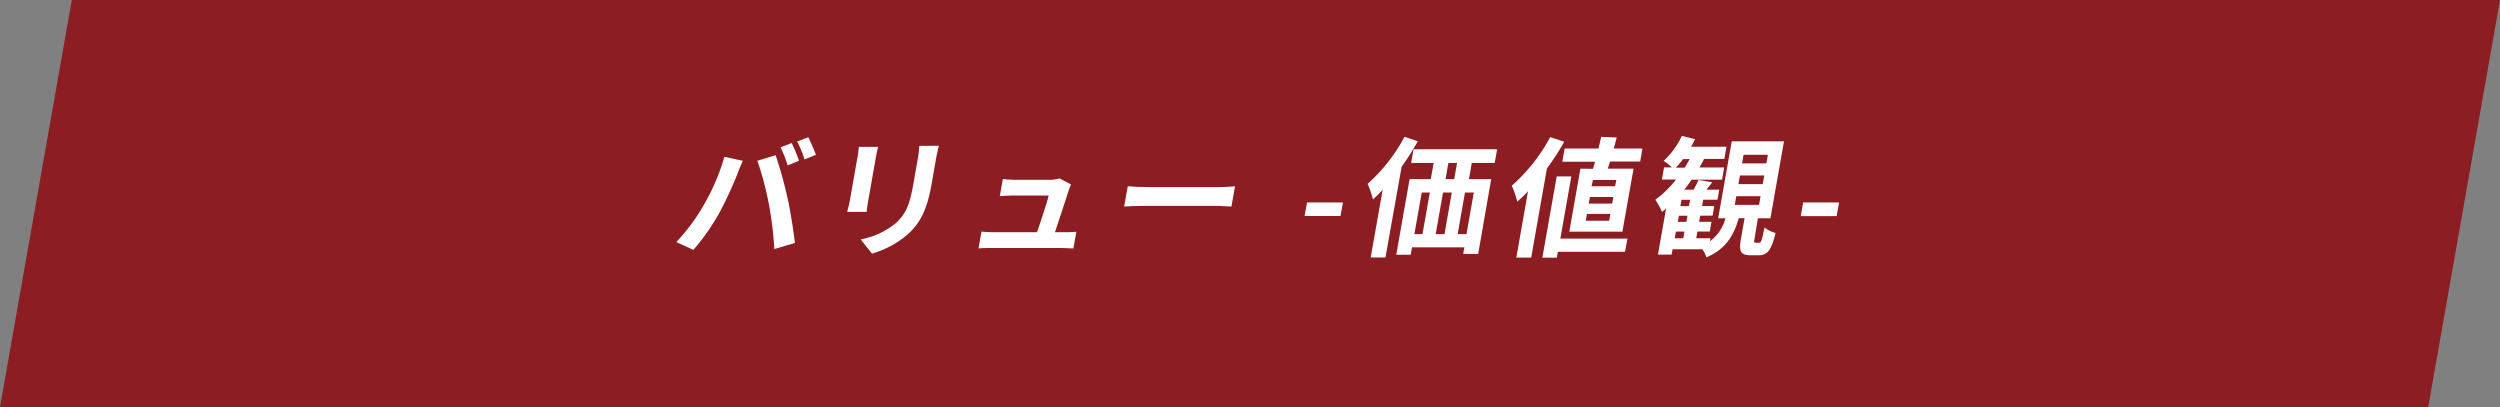 <svg viewBox="0 0 617.31 100.53" xmlns="http://www.w3.org/2000/svg"><rect x="0" y="0" width="617.31" height="100.53" fill="#808080" stroke="none"/><path d="m599.58 100.53h-599.58l17.73-100.53h599.58z" fill="#8c1d22" fill-rule="evenodd"/><g fill="#fff"><path d="m178.87 38.71 4.57 1c-.45.93-1.09 2.49-1.34 3.2a93.24 93.24 0 0 1 -4.46 9.63 55.06 55.06 0 0 1 -6.43 9.16l-4.21-1.93a48.88 48.88 0 0 0 6.64-8.9 53.38 53.38 0 0 0 5.23-12.16zm8.08 1 4.57-1.38a98.25 98.25 0 0 1 2.92 10.5c.67 2.88 1.48 8 1.84 11.17l-5.08 1.5a88.13 88.13 0 0 0 -1.39-11.3 75.65 75.65 0 0 0 -2.81-10.53zm10.34 0-2.8 1.12a32.89 32.89 0 0 0 -1.75-4.45l2.75-1.06a40.58 40.58 0 0 1 1.8 4.35zm4.16-1.48-2.8 1.13a26.83 26.83 0 0 0 -1.82-4.42l2.75-1.06a41.29 41.29 0 0 1 1.87 4.31z"/><path d="m216.83 36.27c-.19.71-.35 1.41-.53 2.44l-1.91 10.82c-.14.8-.33 2-.39 2.78h-4.81c.14-.61.49-1.86.66-2.82l1.9-10.78a22 22 0 0 0 .3-2.44zm15-.28c-.22.89-.47 1.92-.7 3.2l-1.11 6.34c-1.22 6.88-3.1 9.82-6 12.45a23.7 23.7 0 0 1 -8.71 4.64l-2.8-3.52a18.82 18.82 0 0 0 8.68-4c2.63-2.4 3.48-4.8 4.36-9.79l1.07-6.08a22.3 22.3 0 0 0 .37-3.2z"/><path d="m262.57 57.34c.84 0 2.35 0 3.21-.13l-.73 4.13c-.64 0-2.23-.1-3.07-.1h-17.13c-1.17 0-2 0-3.23.1l.73-4.16c.86.09 2.05.16 3.19.16h10.53c.94-2.73 2.45-7.27 2.87-9.06h-8.78c-1 0-2.33.09-3.28.16l.75-4.23c.82.1 2.3.19 3.18.19h8.32a8.25 8.25 0 0 0 2.5-.35l2.85 1.51a10.49 10.49 0 0 0 -.56 1.34c-.59 1.89-2.41 7.4-3.43 10.44z"/><path d="m278.47 46c1.15.1 3.51.2 5.2.2h17.45c1.5 0 3-.13 3.84-.2l-.89 5c-.77 0-2.41-.16-3.77-.16h-17.45c-1.86 0-4.05.06-5.27.16z"/><path d="m322.74 50h8.87l-.61 3.33h-8.87z"/><path d="m350.1 34.87a69.56 69.56 0 0 1 -4 6.3l-4 22.41h-3.64l2.95-16.71a33.34 33.34 0 0 1 -2.4 2.37 23.25 23.25 0 0 0 -1.31-3.84 42.62 42.62 0 0 0 9.11-11.62zm13.32 5.37-.7 4h5.49l-3.21 18.47h-3.7l.28-1.63h-12.92l-.32 1.82h-3.57l3.29-18.66h5.23l.71-4h-5.56l.6-3.39h20.64l-.6 3.39zm-14.18 17.58h2l1.82-10.28h-2zm7.08-10.28-1.82 10.28h2.18l1.81-10.28zm3.46-7.3h-2.14l-.71 4h2.15zm4.14 7.3h-2.18l-1.81 10.28h2.18z"/><path d="m386.25 35a63.26 63.26 0 0 1 -4.28 6.6l-3.88 22h-3.67l2.88-16.36c-.88.93-1.78 1.79-2.66 2.56a19.75 19.75 0 0 0 -1.35-3.94 43.26 43.26 0 0 0 9.49-12zm15 27.18h-16.57l-.26 1.44h-3.57l3.54-20.07h3.61l-2.71 15.36h16.58zm-7.89-20.49c.16-.54.33-1.15.5-1.76h-8.09l.58-3.26h8.35c.24-1 .48-2 .67-2.88l3.84.16c-.22.86-.48 1.79-.74 2.72h7.09l-.56 3.22h-7.44c-.21.61-.38 1.22-.57 1.76h6.37l-2.75 15.56h-13.11l2.74-15.56zm4.28 11.14h-5.79l-.29 1.67h5.78zm.73-4.19h-5.78l-.29 1.63h5.79zm.74-4.2h-5.78l-.33 1.56h5.79z"/><path d="m434.39 59.93c.46 0 .64-.45 1.31-3.75a7.84 7.84 0 0 0 2.73 1.35c-1.07 4.38-2.08 5.5-4.19 5.5h-1.89c-2.63 0-3-1-2.48-4l.91-5.15h-1.43c-1.24 4.22-3.17 7.62-8 9.67a7.37 7.37 0 0 0 -1-2h-7.35l-.23 1.31h-3.38l2-11.36c-.34.29-.68.58-1 .83a17.25 17.25 0 0 0 -1.66-3 25.57 25.57 0 0 0 5.12-5h-3.48l.52-3h1.95a12.93 12.93 0 0 0 -2.05-1.6 20.07 20.07 0 0 0 4.5-6.18l3.27.8c-.31.64-.65 1.28-1 1.89h8.75l-.53 3h-5c-.35.71-.73 1.41-1.15 2.12h6.11l-.52 3h-7.52c-.57.87-1.17 1.67-1.8 2.47h2.28a24 24 0 0 0 1.23-2.4l3.38.57c-.47.64-1 1.28-1.43 1.83h3.16l-.44 2.49h-3.51l-.28 1.57h3l-.41 2.37h-3.06l-.26 1.51h3.05l-.42 2.4h-3.06l-.29 1.66h3.51l-.13.74a10.24 10.24 0 0 0 3.83-5.67h-1.79l3.35-19h12.9l-3.35 19h-3.09l-.84 5.1c-.15.83-.14.93.29.93zm-20.86-1.09h2.11l.29-1.66h-2.11zm2.47-17.44c.41-.68.83-1.41 1.22-2.12h-1.63a19.25 19.25 0 0 1 -1.8 2.12zm.67 11.87h-2.11l-.27 1.51h2.12zm.69-3.94h-2.16l-.27 1.57h2.07zm11 1.25h6l.37-2.14h-6zm.9-5.12h6l.38-2.14h-6zm.9-5.12h6l.37-2.11h-6z"/><path d="m445.24 50h8.87l-.59 3.36h-8.87z"/></g></svg>